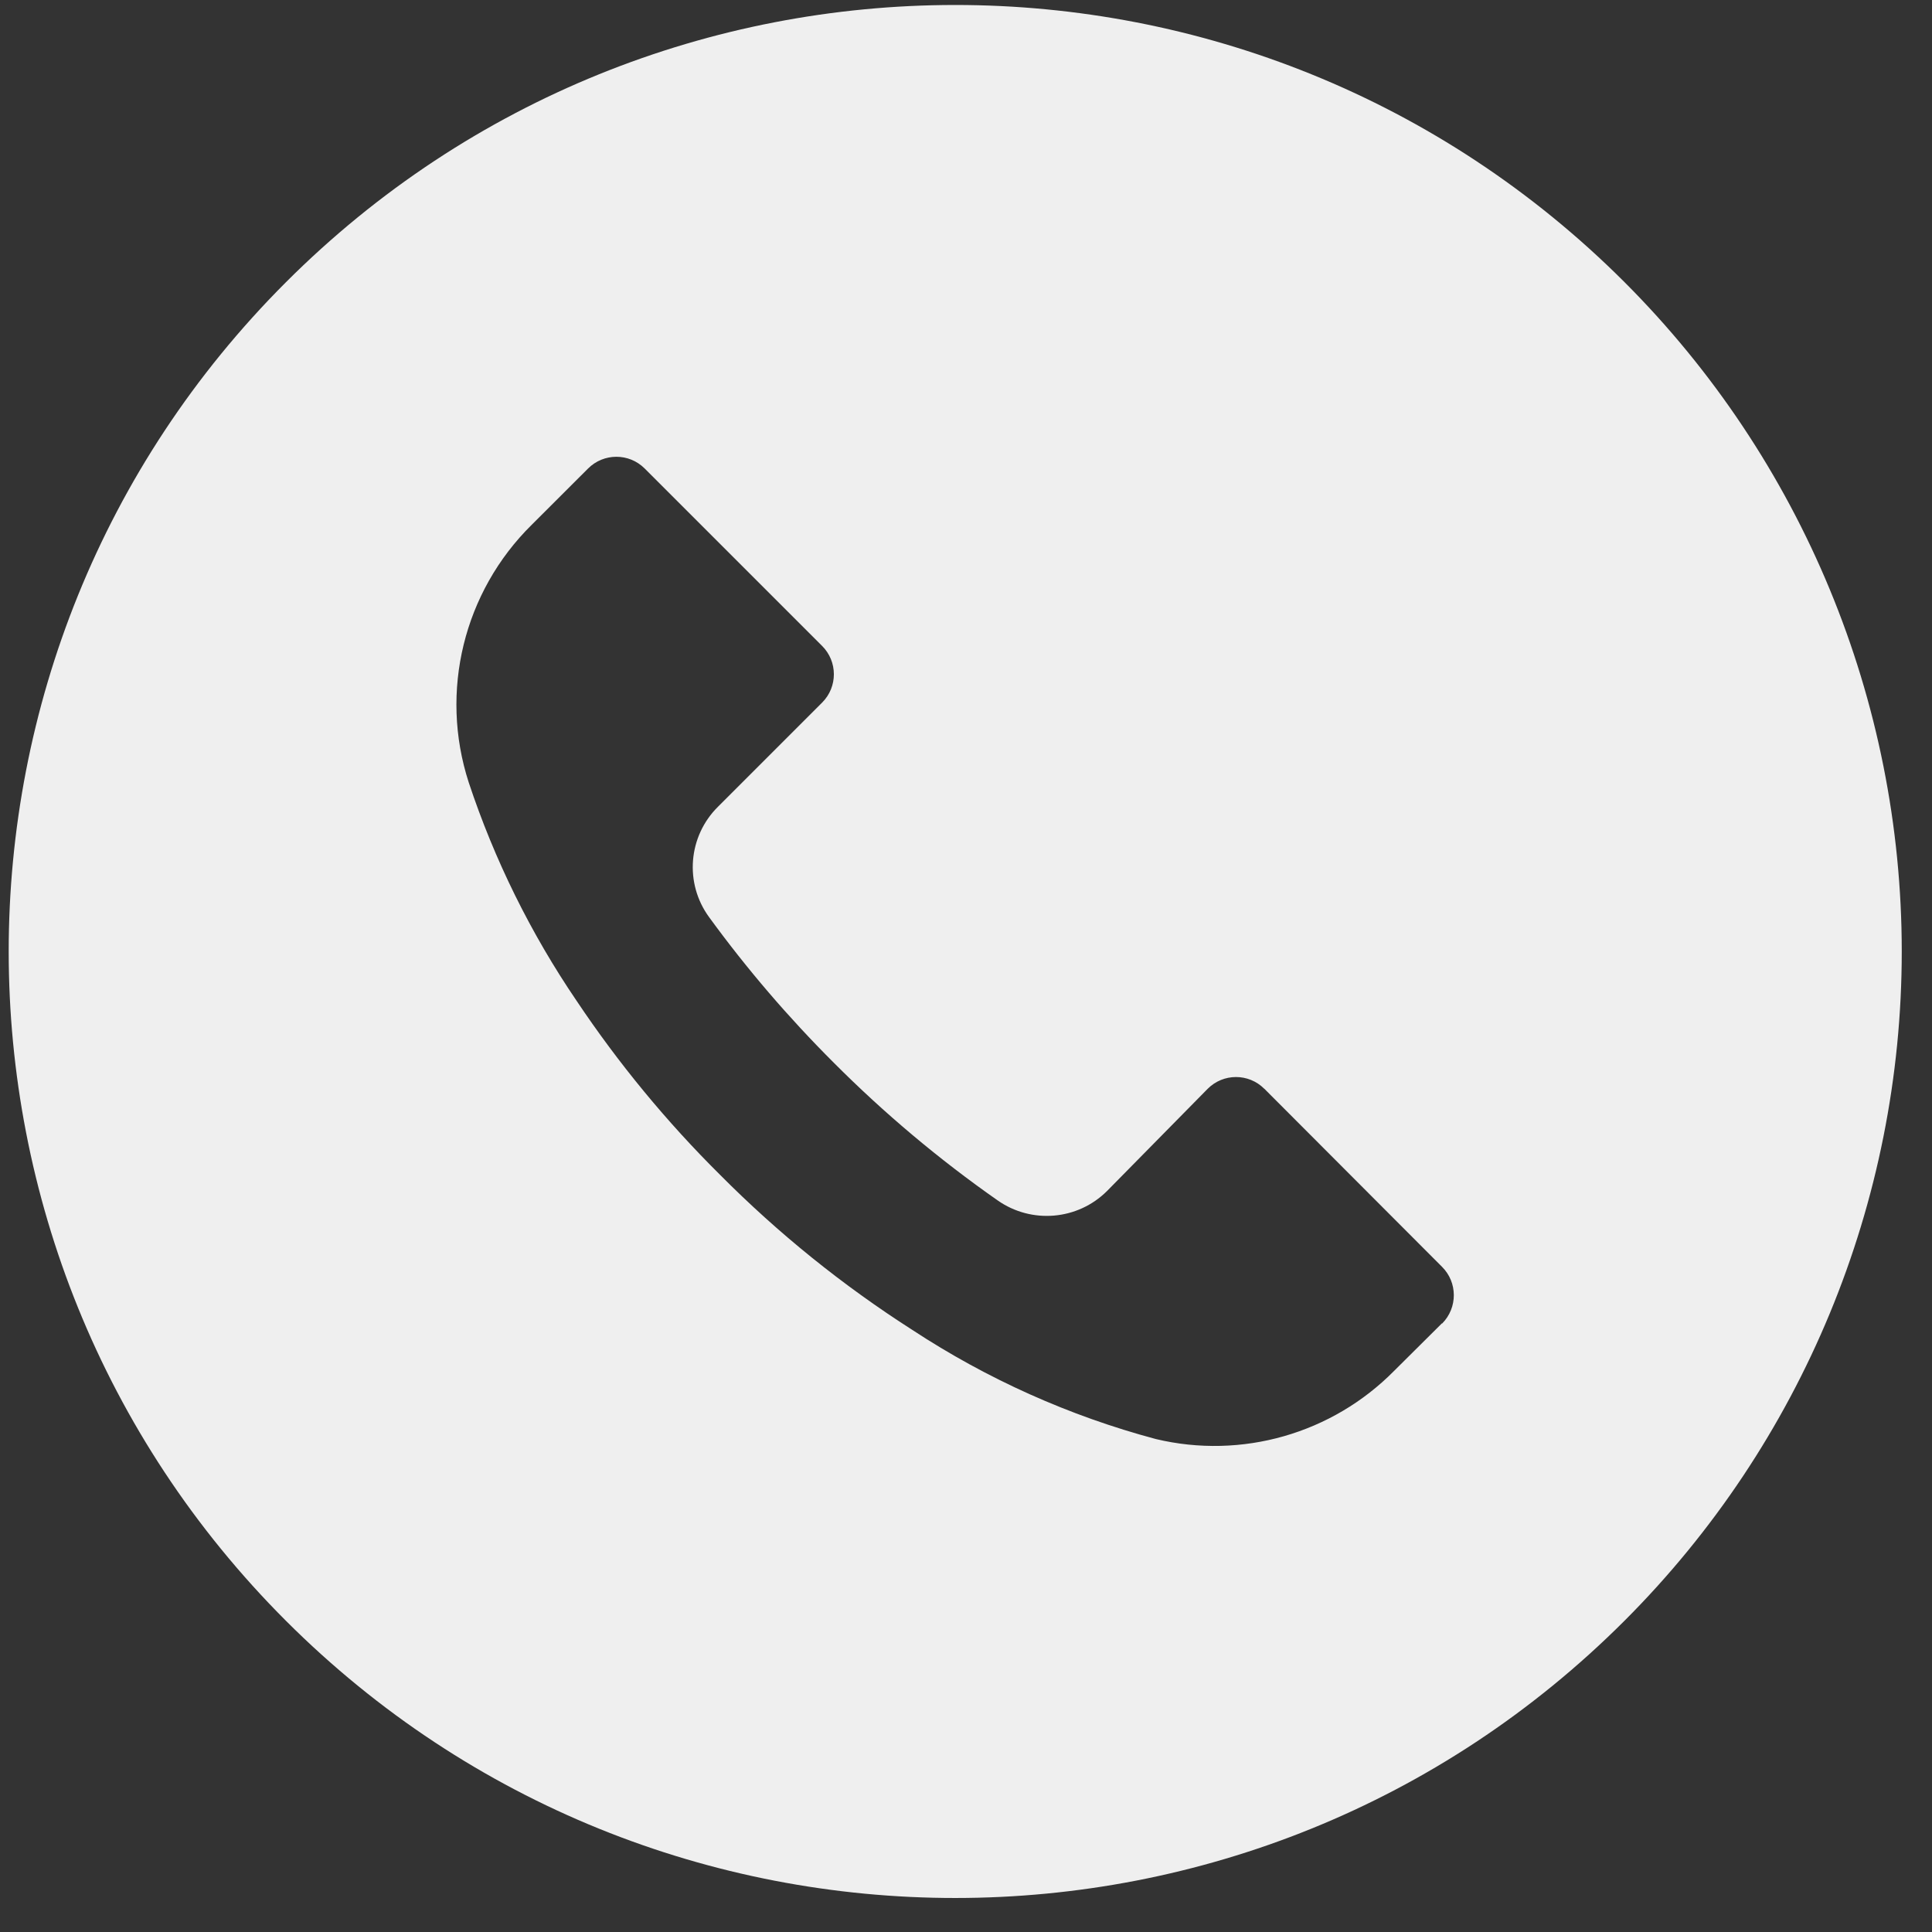 <svg width="26" height="26" viewBox="0 0 26 26" fill="none" xmlns="http://www.w3.org/2000/svg">
<rect x="0" y="0" width="26" height="26" fill="#333333" stroke="none"/>
<path d="M21.861 3.796C16.886 -1.177 8.82 -1.176 3.847 3.799C-1.127 8.774 -1.126 16.839 3.849 21.813C8.825 26.787 16.89 26.785 21.863 21.81C24.252 19.421 25.593 16.18 25.593 12.802C25.592 9.424 24.25 6.185 21.861 3.796ZM19.408 17.811C19.408 17.811 19.407 17.812 19.406 17.812V17.808L18.761 18.449C17.926 19.294 16.711 19.642 15.555 19.366C14.391 19.055 13.285 18.559 12.277 17.897C11.342 17.299 10.475 16.6 9.692 15.812C8.971 15.097 8.324 14.312 7.76 13.469C7.142 12.561 6.654 11.572 6.308 10.53C5.911 9.307 6.24 7.964 7.157 7.061L7.913 6.306C8.123 6.095 8.464 6.094 8.675 6.304C8.676 6.305 8.676 6.305 8.677 6.306L11.063 8.692C11.274 8.902 11.275 9.243 11.065 9.454C11.064 9.455 11.064 9.456 11.063 9.456L9.662 10.857C9.26 11.255 9.209 11.887 9.543 12.343C10.05 13.039 10.611 13.693 11.22 14.301C11.9 14.983 12.639 15.604 13.428 16.156C13.884 16.474 14.503 16.421 14.897 16.029L16.252 14.653C16.462 14.442 16.803 14.441 17.014 14.652C17.015 14.652 17.015 14.653 17.016 14.653L19.406 17.048C19.617 17.258 19.618 17.599 19.408 17.811Z" fill="white" fill-opacity="0.92"/>
</svg>
